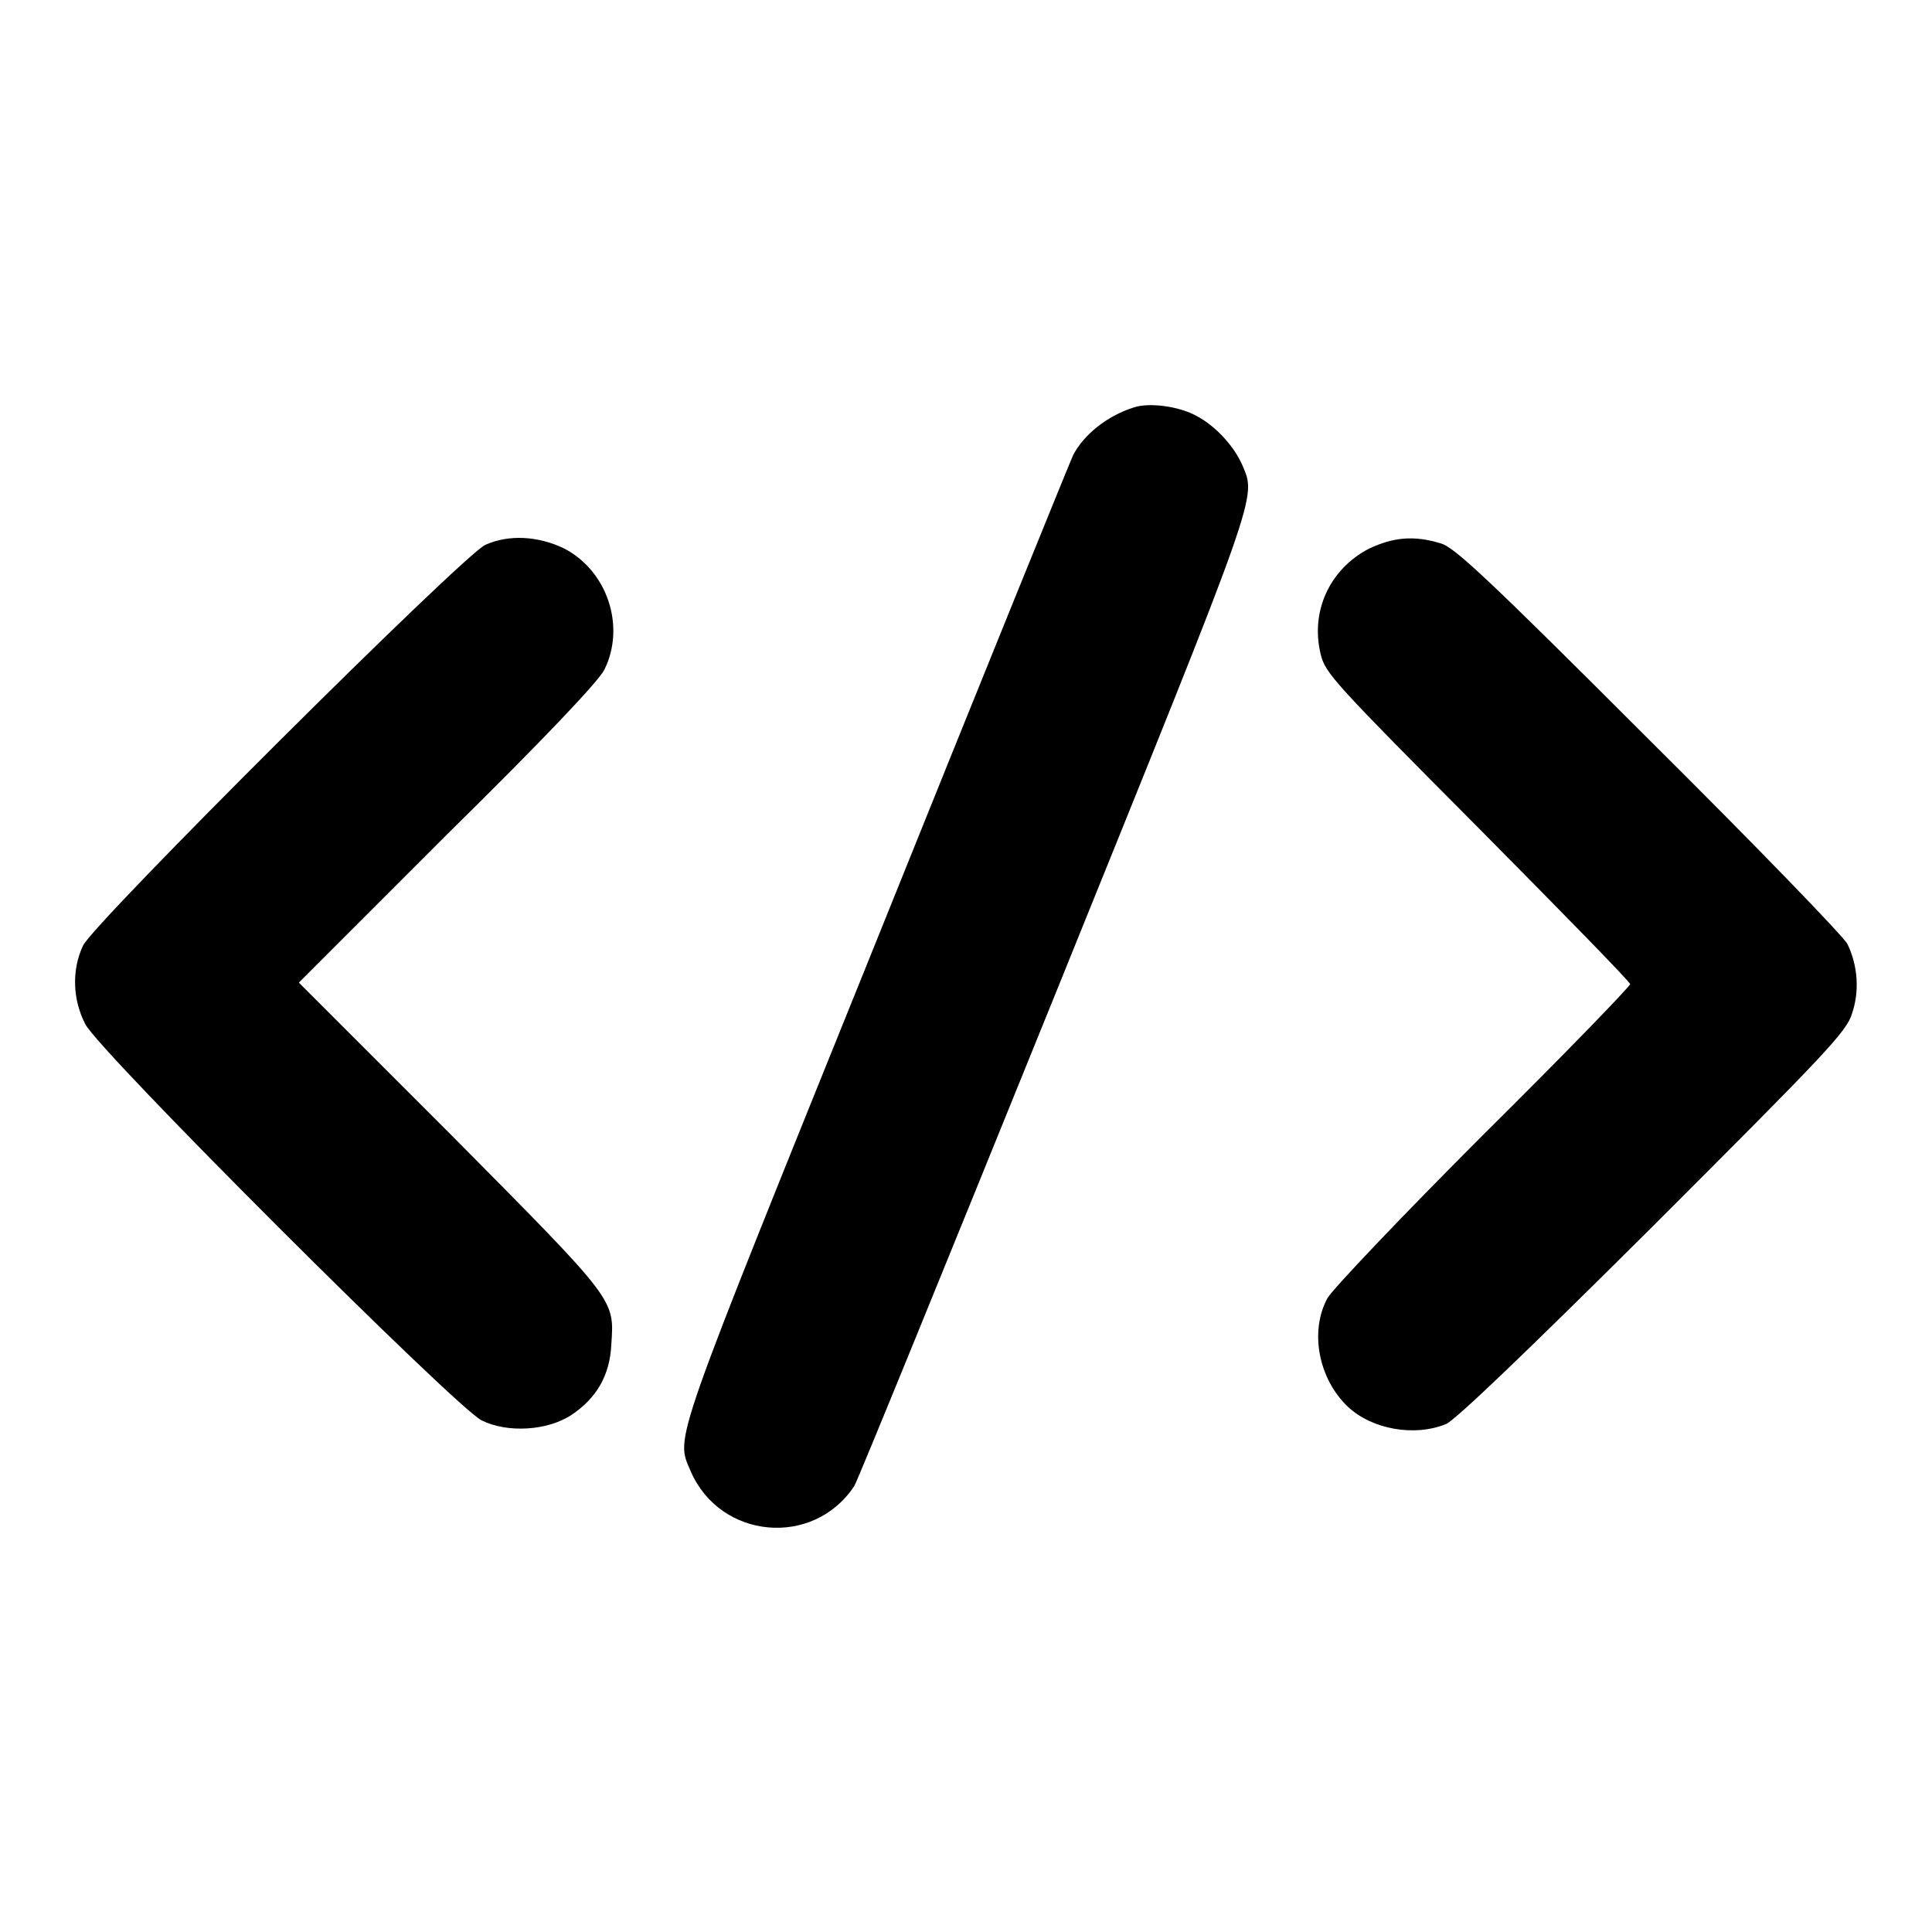 <?xml version="1.0" encoding="utf-8"?>
<!-- Svg Vector Icons : http://www.onlinewebfonts.com/icon -->
<!DOCTYPE svg PUBLIC "-//W3C//DTD SVG 1.1//EN" "http://www.w3.org/Graphics/SVG/1.1/DTD/svg11.dtd">
<svg version="1.1" xmlns="http://www.w3.org/2000/svg" xmlns:xlink="http://www.w3.org/1999/xlink" x="0px" y="0px" viewBox="0 0 256 256" enable-background="new 0 0 256 256" xml:space="preserve">
<g><g><g><path fill="#000000" d="M150.2,54c-3.5,1.1-6.6,3.6-8,6.3c-0.3,0.6-12,29.4-26,64.2c-27.4,67.9-26.7,65.7-24.7,70.4c3.9,9.1,16.3,10.2,21.7,2c0.4-0.6,12.3-29.8,26.4-64.6c27.5-68,26.9-66.2,25-70.7c-1.1-2.5-3.5-5.1-5.9-6.4C156.3,53.8,152.2,53.3,150.2,54z"/><path fill="#000000" d="M64.3,72.2c-3,1.4-52,50.2-53.3,53.1c-1.5,3.2-1.4,7.1,0.3,10.4c1.8,3.6,49,50.7,52.5,52.5c3.4,1.7,8.7,1.4,11.9-0.7c3.3-2.2,5.1-5.2,5.3-9.3c0.4-6.1,0.8-5.6-21.2-27.8l-20.2-20.2l19.7-19.7C72,98,79.4,90.2,80.1,88.7c2.8-5.7,0.4-13-5.3-16C71.3,71,67.4,70.8,64.3,72.2z"/><path fill="#000000" d="M181.4,72.7c-5.2,2.7-7.8,8.3-6.4,14c0.6,2.5,1.8,3.8,20.8,22.9c11.1,11.2,20.2,20.5,20.2,20.8c0,0.3-8.7,9.3-19.5,20c-10.8,10.8-19.9,20.4-20.6,21.6c-2.4,4.4-1.2,10.7,2.7,14.4c3.2,3,8.8,4,13,2.3c1.3-0.6,9.9-8.8,27.5-26.3c22.8-22.8,25.6-25.7,26.3-28.1c1-2.9,0.8-6.3-0.6-9.2c-0.4-0.9-12.3-13.2-26.3-27.1c-21.6-21.6-25.8-25.5-27.6-26C187.3,70.9,184.6,71.2,181.4,72.7z"/></g></g></g>
</svg>